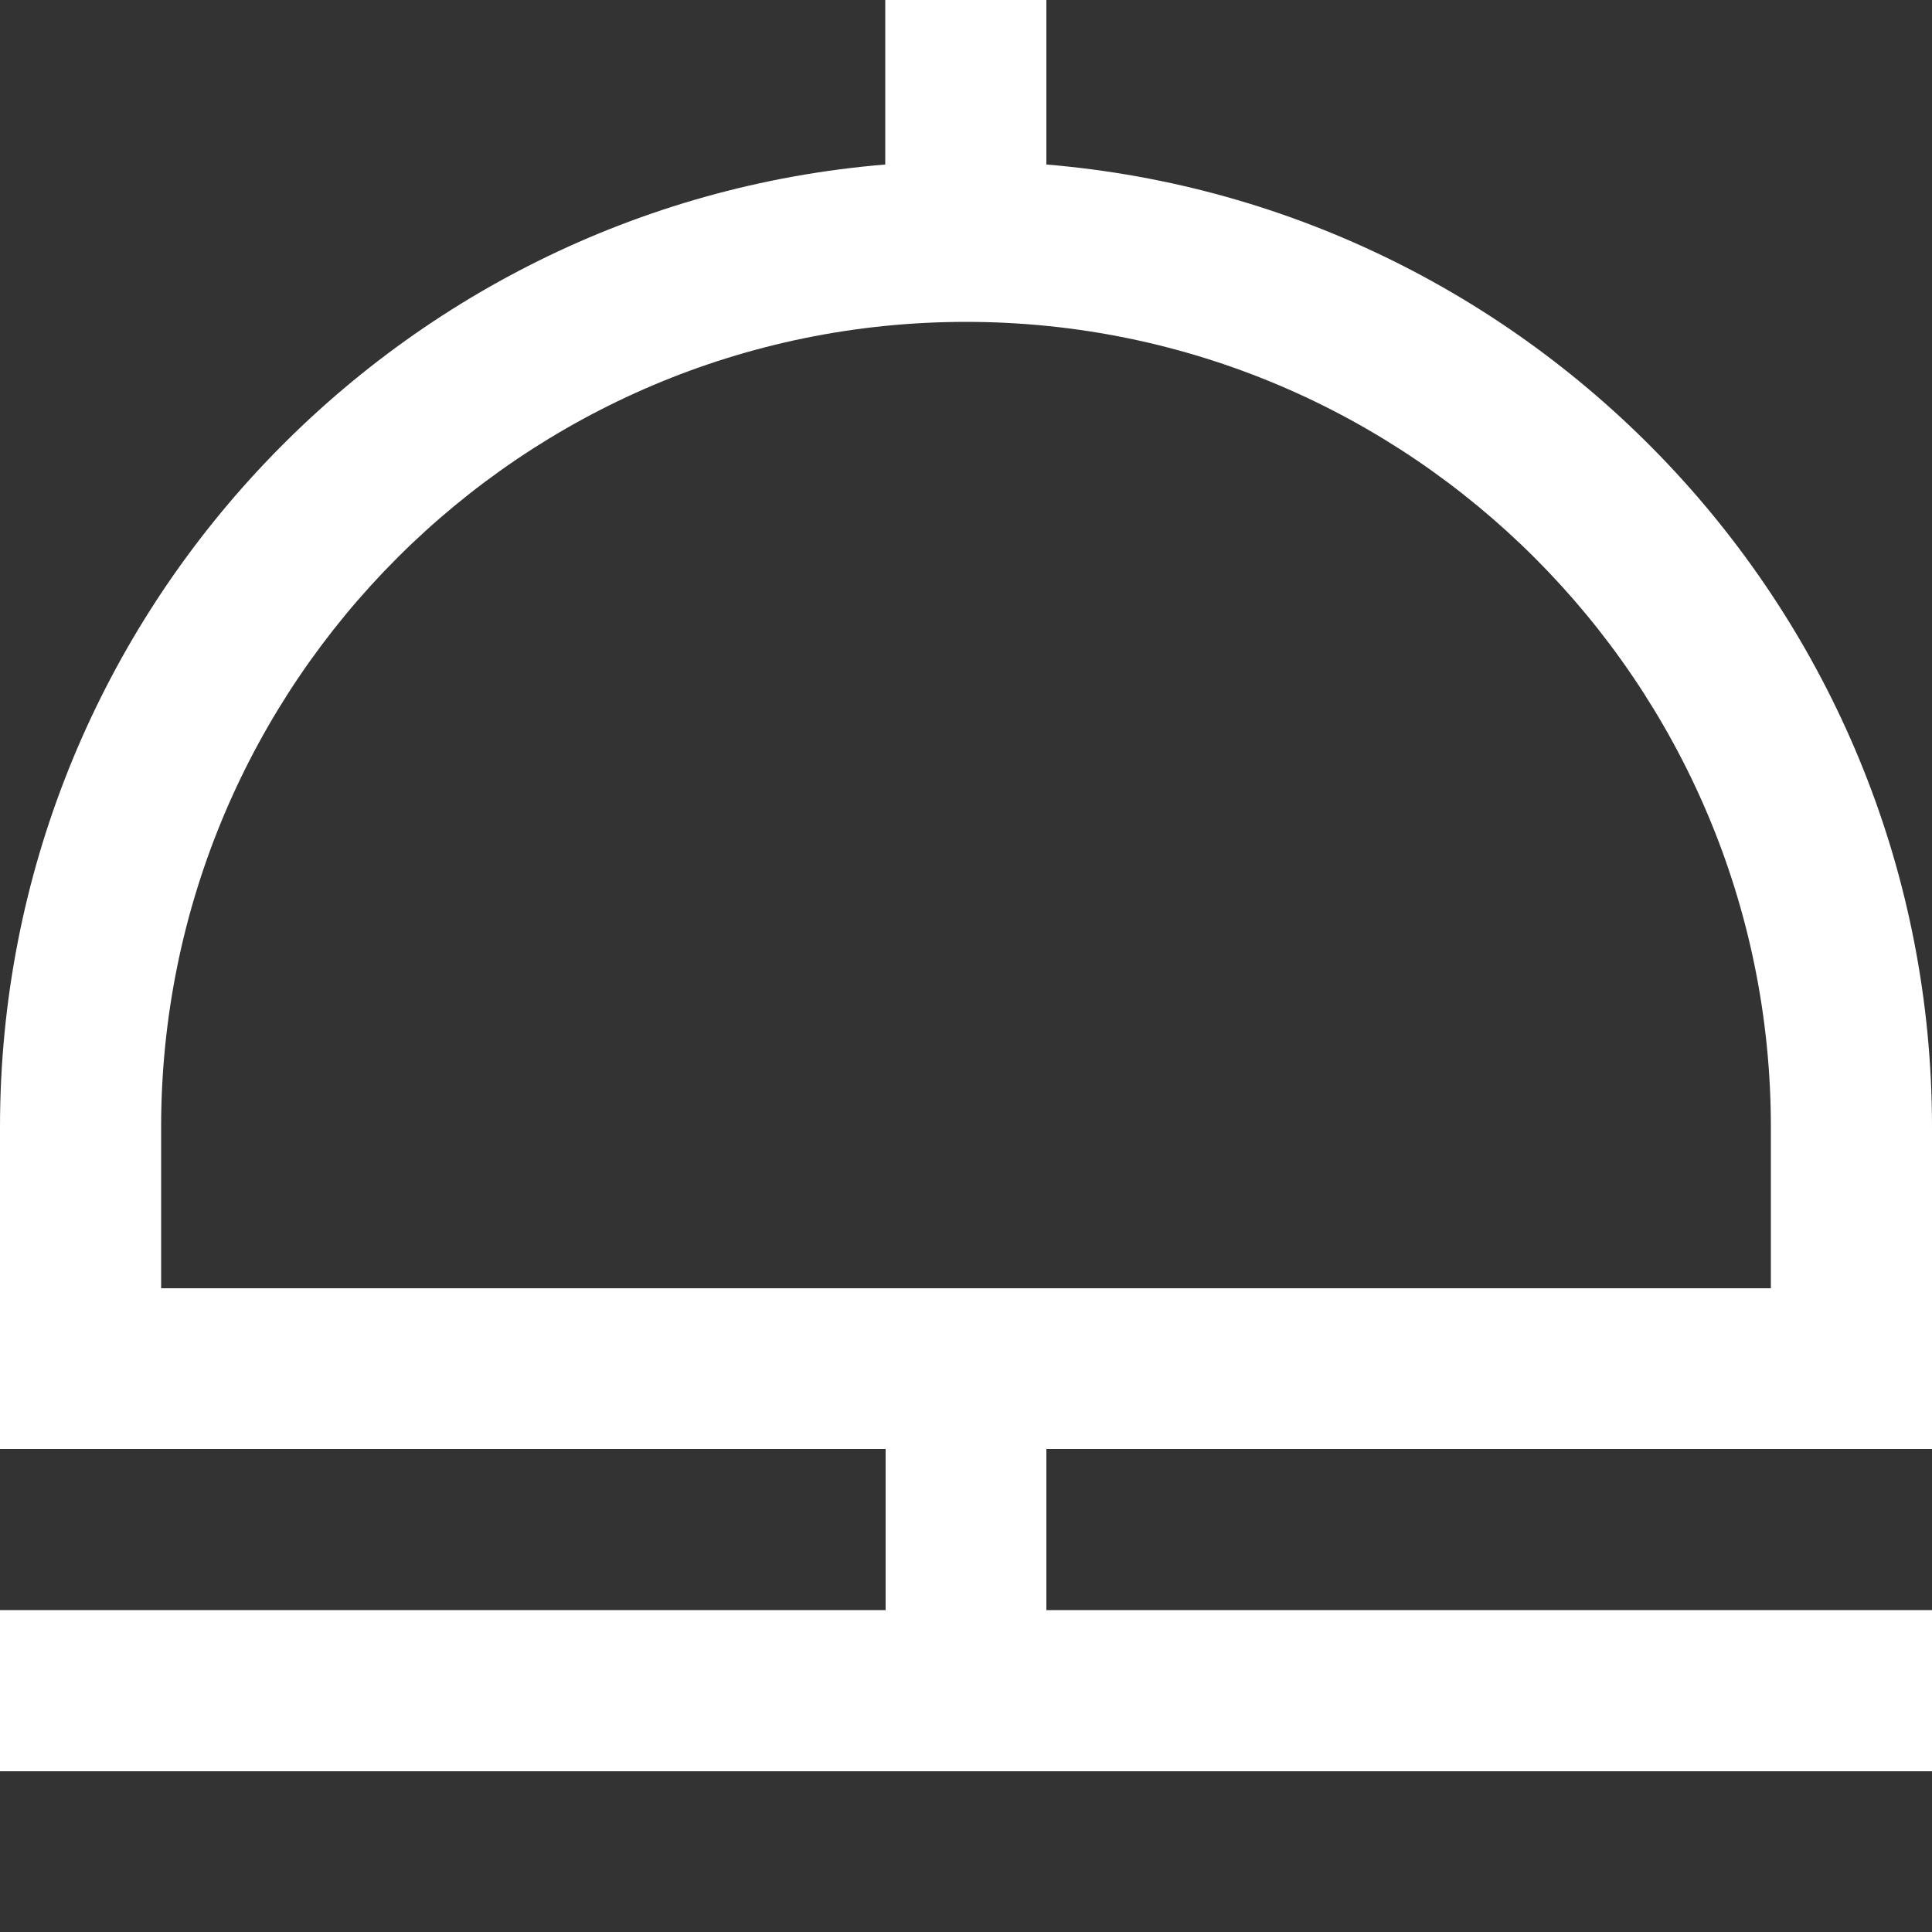 <?xml version="1.0" encoding="utf-8"?>
<!-- Generator: Adobe Illustrator 24.2.3, SVG Export Plug-In . SVG Version: 6.00 Build 0)  -->
<svg version="1.1" id="Layer_1" xmlns="http://www.w3.org/2000/svg" xmlns:xlink="http://www.w3.org/1999/xlink" x="0px" y="0px"
	 viewBox="0 0 512 512" style="enable-background:new 0 0 512 512;" xml:space="preserve">
<rect x="0" y="0" width="512" height="512" fill="#333333" stroke="none"/>
<style type="text/css">
	.st0{fill:#FFFFFF;}
</style>
<path class="st0" d="M512,384v-85.3c0-134-103.4-244.2-234.7-255.1V0h-42.7v43.6C103.4,54.4,0,164.7,0,298.7V384h234.7v42.7H0v42.7
	h512v-42.7H277.3V384H512z M42.7,298.7C42.7,181,138.4,85.3,256,85.3S469.3,181,469.3,298.7v42.7H42.7V298.7z"/>
</svg>

